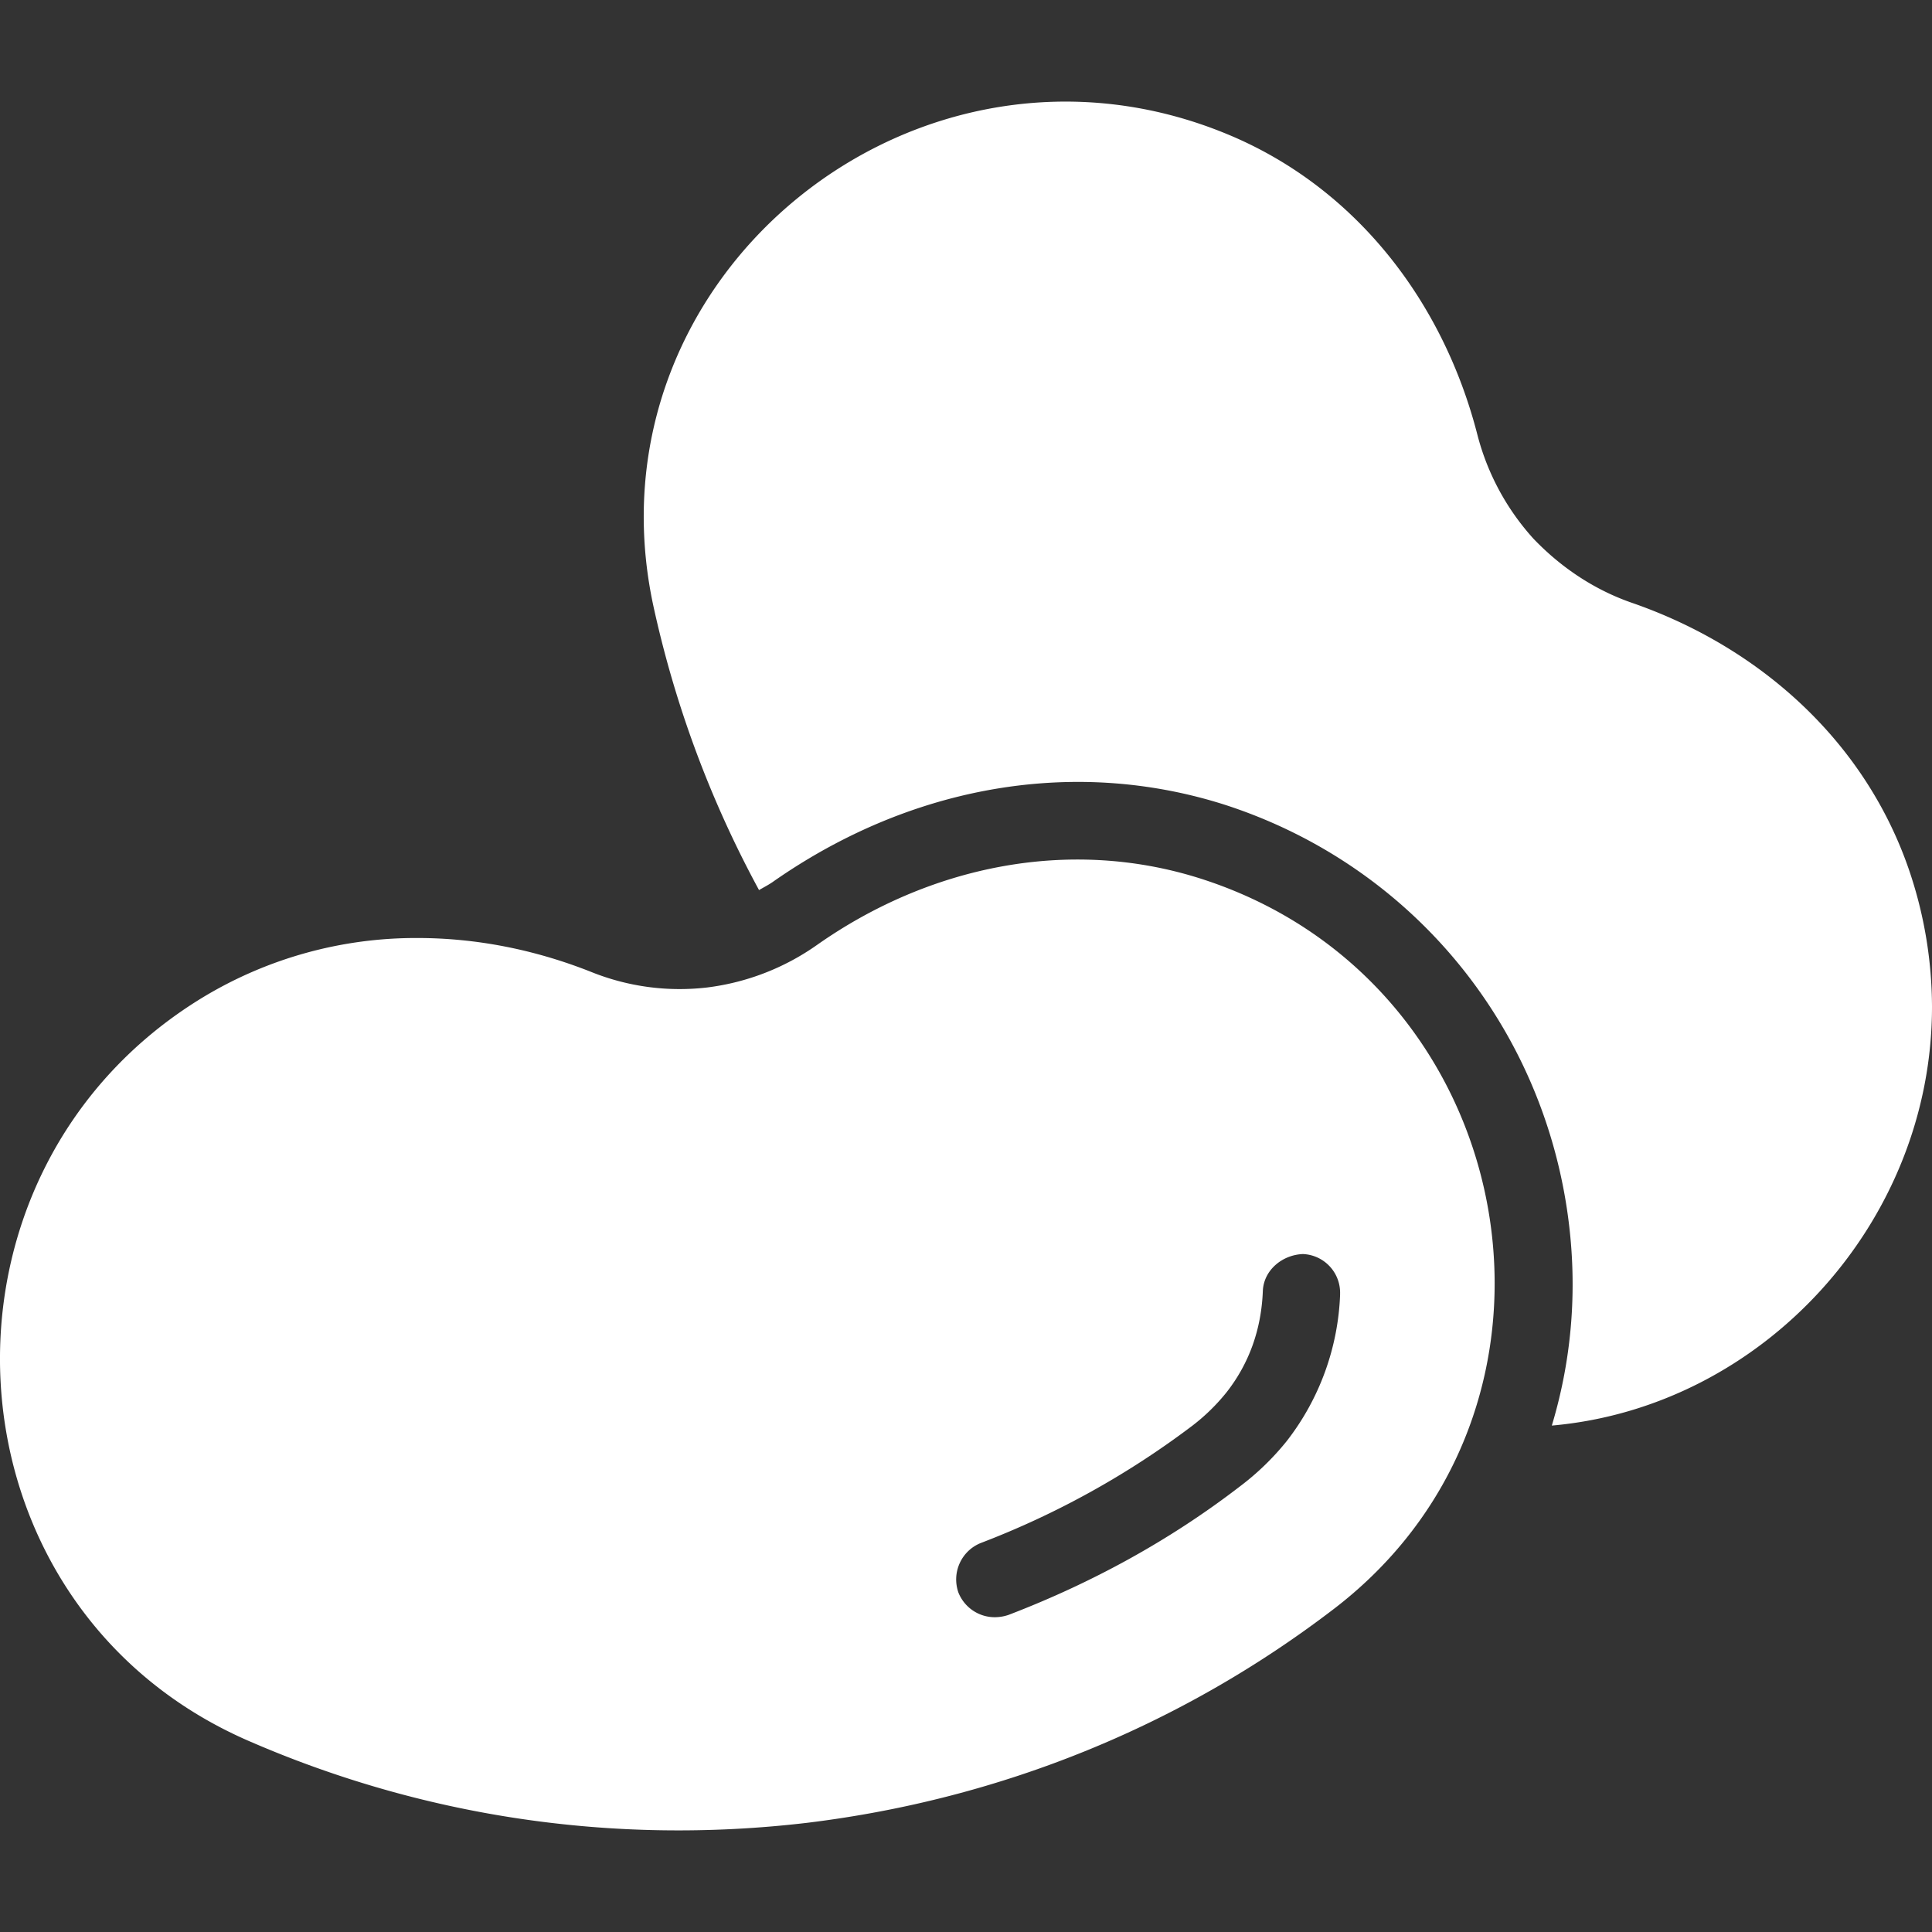 <svg xmlns="http://www.w3.org/2000/svg" version="1.1" xmlns:xlink="http://www.w3.org/1999/xlink" width="512" height="512" x="0" y="0" viewBox="0 0 64 64" style="enable-background:new 0 0 512 512" xml:space="preserve" class=""><rect x="0" y="0" width="64" height="64" fill="#333333" stroke="none"/><g><path d="M64 33.35c0 7.142-5.606 13.26-12.594 13.874.717-2.38.896-4.94.435-7.577-1.075-6.143-5.4-11.109-11.314-13.003a16.016 16.016 0 0 0-4.812-.742c-3.532 0-7.039 1.152-10.136 3.327-.154.103-.307.18-.435.256a35.58 35.58 0 0 1-3.507-9.445C19.307 9.11 30.442.151 40.732 4.477c4.198 1.766 7.09 5.53 8.217 9.957a8.17 8.17 0 0 0 1.843 3.405c.563.589 1.638 1.561 3.25 2.124 4.301 1.485 7.808 4.659 9.241 8.985A14.14 14.14 0 0 1 64 33.35zm-14.488 9.164c0 3.993-1.69 8.012-5.35 10.802-4.991 3.814-10.93 6.271-17.406 7.065-6.501.768-12.85-.23-18.583-2.739-10.239-4.505-11.007-18.788-1.46-24.599a13.637 13.637 0 0 1 7.117-1.97c1.945 0 3.89.383 5.76 1.126a7.846 7.846 0 0 0 3.839.512 8.026 8.026 0 0 0 3.635-1.408c3.711-2.611 8.344-3.584 12.696-2.202 6.27 1.997 9.752 7.68 9.752 13.413zm-5.12.359a1.284 1.284 0 0 0-1.228-1.331c-.691.025-1.305.537-1.331 1.228-.051 1.28-.46 2.406-1.203 3.353a6.56 6.56 0 0 1-1.126 1.101 28.426 28.426 0 0 1-7.014 3.89c-.64.257-.973.974-.742 1.64.205.511.69.818 1.203.818.153 0 .307-.025.46-.077 2.74-1.05 5.325-2.457 7.654-4.249a8.722 8.722 0 0 0 1.561-1.51 8.413 8.413 0 0 0 1.767-4.863z" fill="#ffffff" opacity="1" data-original="#000000" class=""></path></g></svg>